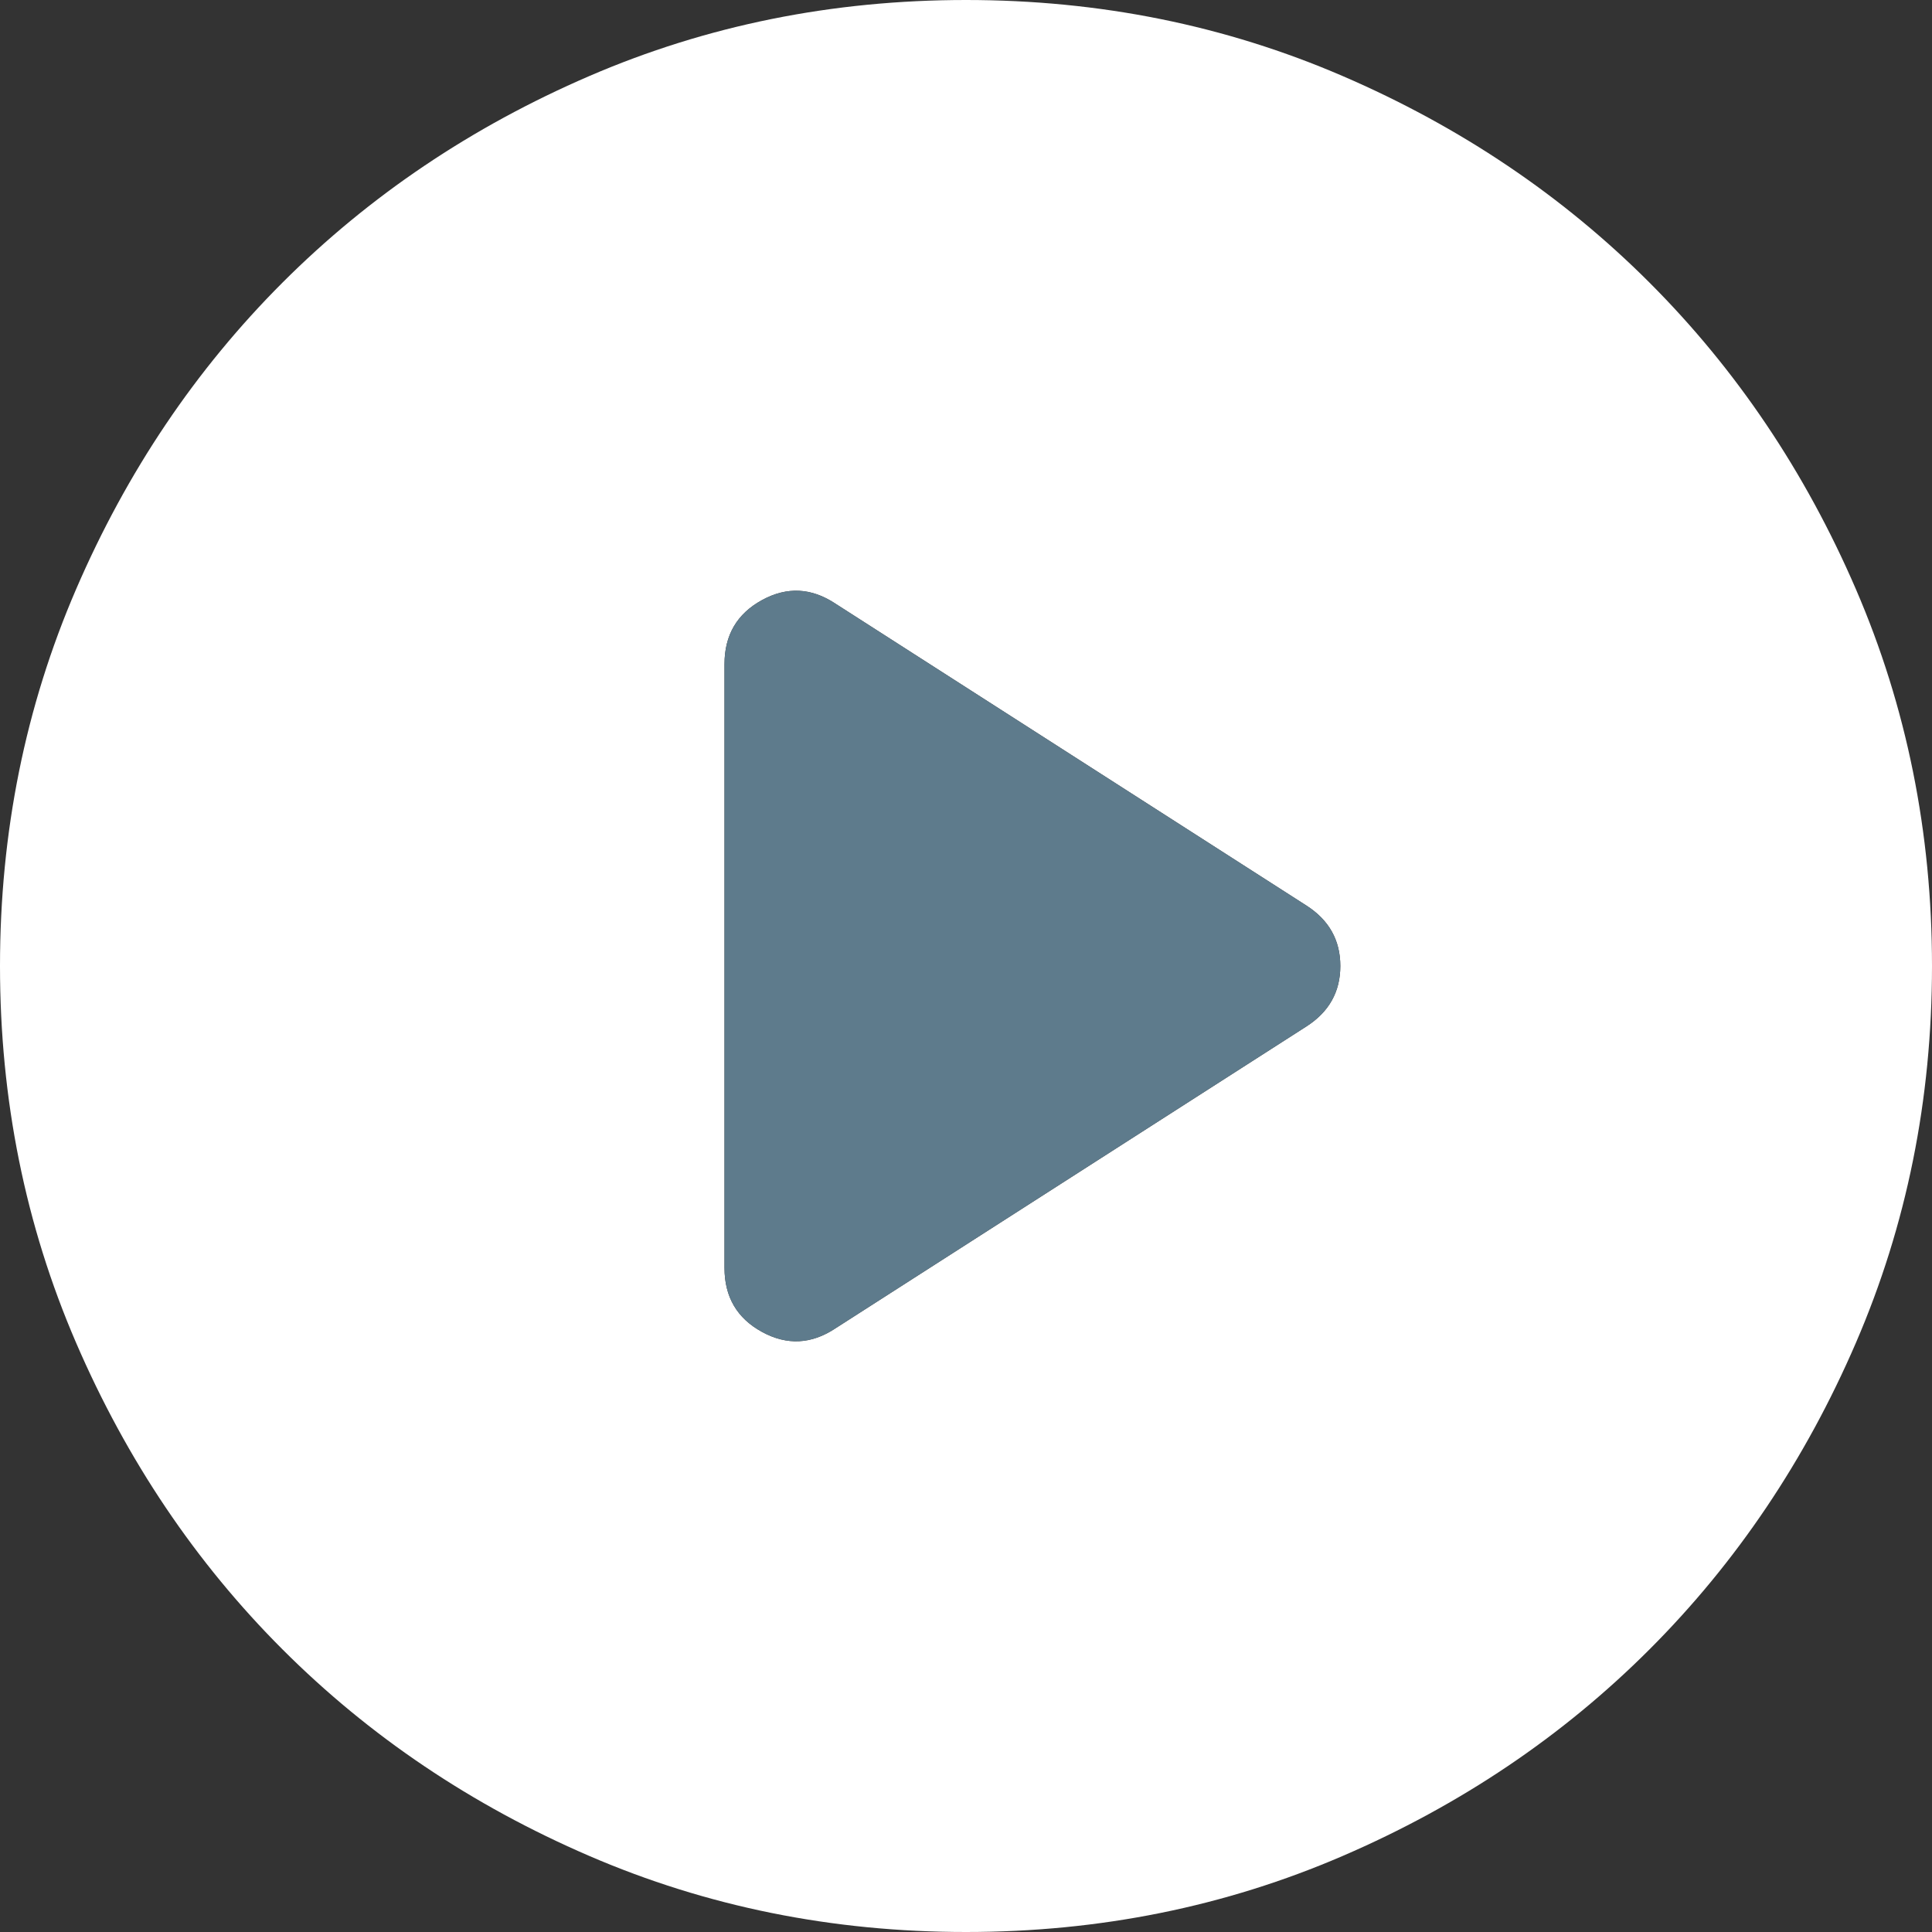 <svg width="64" height="64" viewBox="0 0 64 64" fill="none" xmlns="http://www.w3.org/2000/svg">
<rect x="0" y="0" width="64" height="64" fill="#333333" stroke="none"/>
<path d="M27.68 44L43.28 34C44.027 33.52 44.4 32.853 44.4 32C44.4 31.147 44.027 30.48 43.28 30L27.68 20C26.88 19.467 26.067 19.427 25.24 19.88C24.413 20.333 24 21.04 24 22V42C24 42.96 24.413 43.667 25.24 44.12C26.067 44.573 26.88 44.533 27.68 44ZM32 64C27.573 64 23.413 63.16 19.52 61.48C15.627 59.8 12.24 57.52 9.36 54.64C6.48 51.76 4.2 48.373 2.52 44.48C0.84 40.587 0 36.427 0 32C0 27.573 0.84 23.413 2.52 19.52C4.2 15.627 6.48 12.24 9.36 9.36C12.24 6.48 15.627 4.2 19.52 2.52C23.413 0.84 27.573 0 32 0C36.427 0 40.587 0.84 44.48 2.52C48.373 4.2 51.76 6.48 54.64 9.36C57.52 12.24 59.8 15.627 61.48 19.52C63.16 23.413 64 27.573 64 32C64 36.427 63.16 40.587 61.48 44.48C59.8 48.373 57.52 51.76 54.64 54.64C51.76 57.52 48.373 59.8 44.48 61.48C40.587 63.16 36.427 64 32 64Z" fill="white"/>
<path d="M27.68 44L43.28 34C44.027 33.52 44.4 32.853 44.4 32C44.4 31.147 44.027 30.48 43.28 30L27.68 20C26.88 19.467 26.067 19.427 25.24 19.88C24.413 20.333 24 21.04 24 22V42C24 42.96 24.413 43.667 25.24 44.12C26.067 44.573 26.88 44.533 27.68 44Z" fill="#5E7B8C"/>
</svg>
